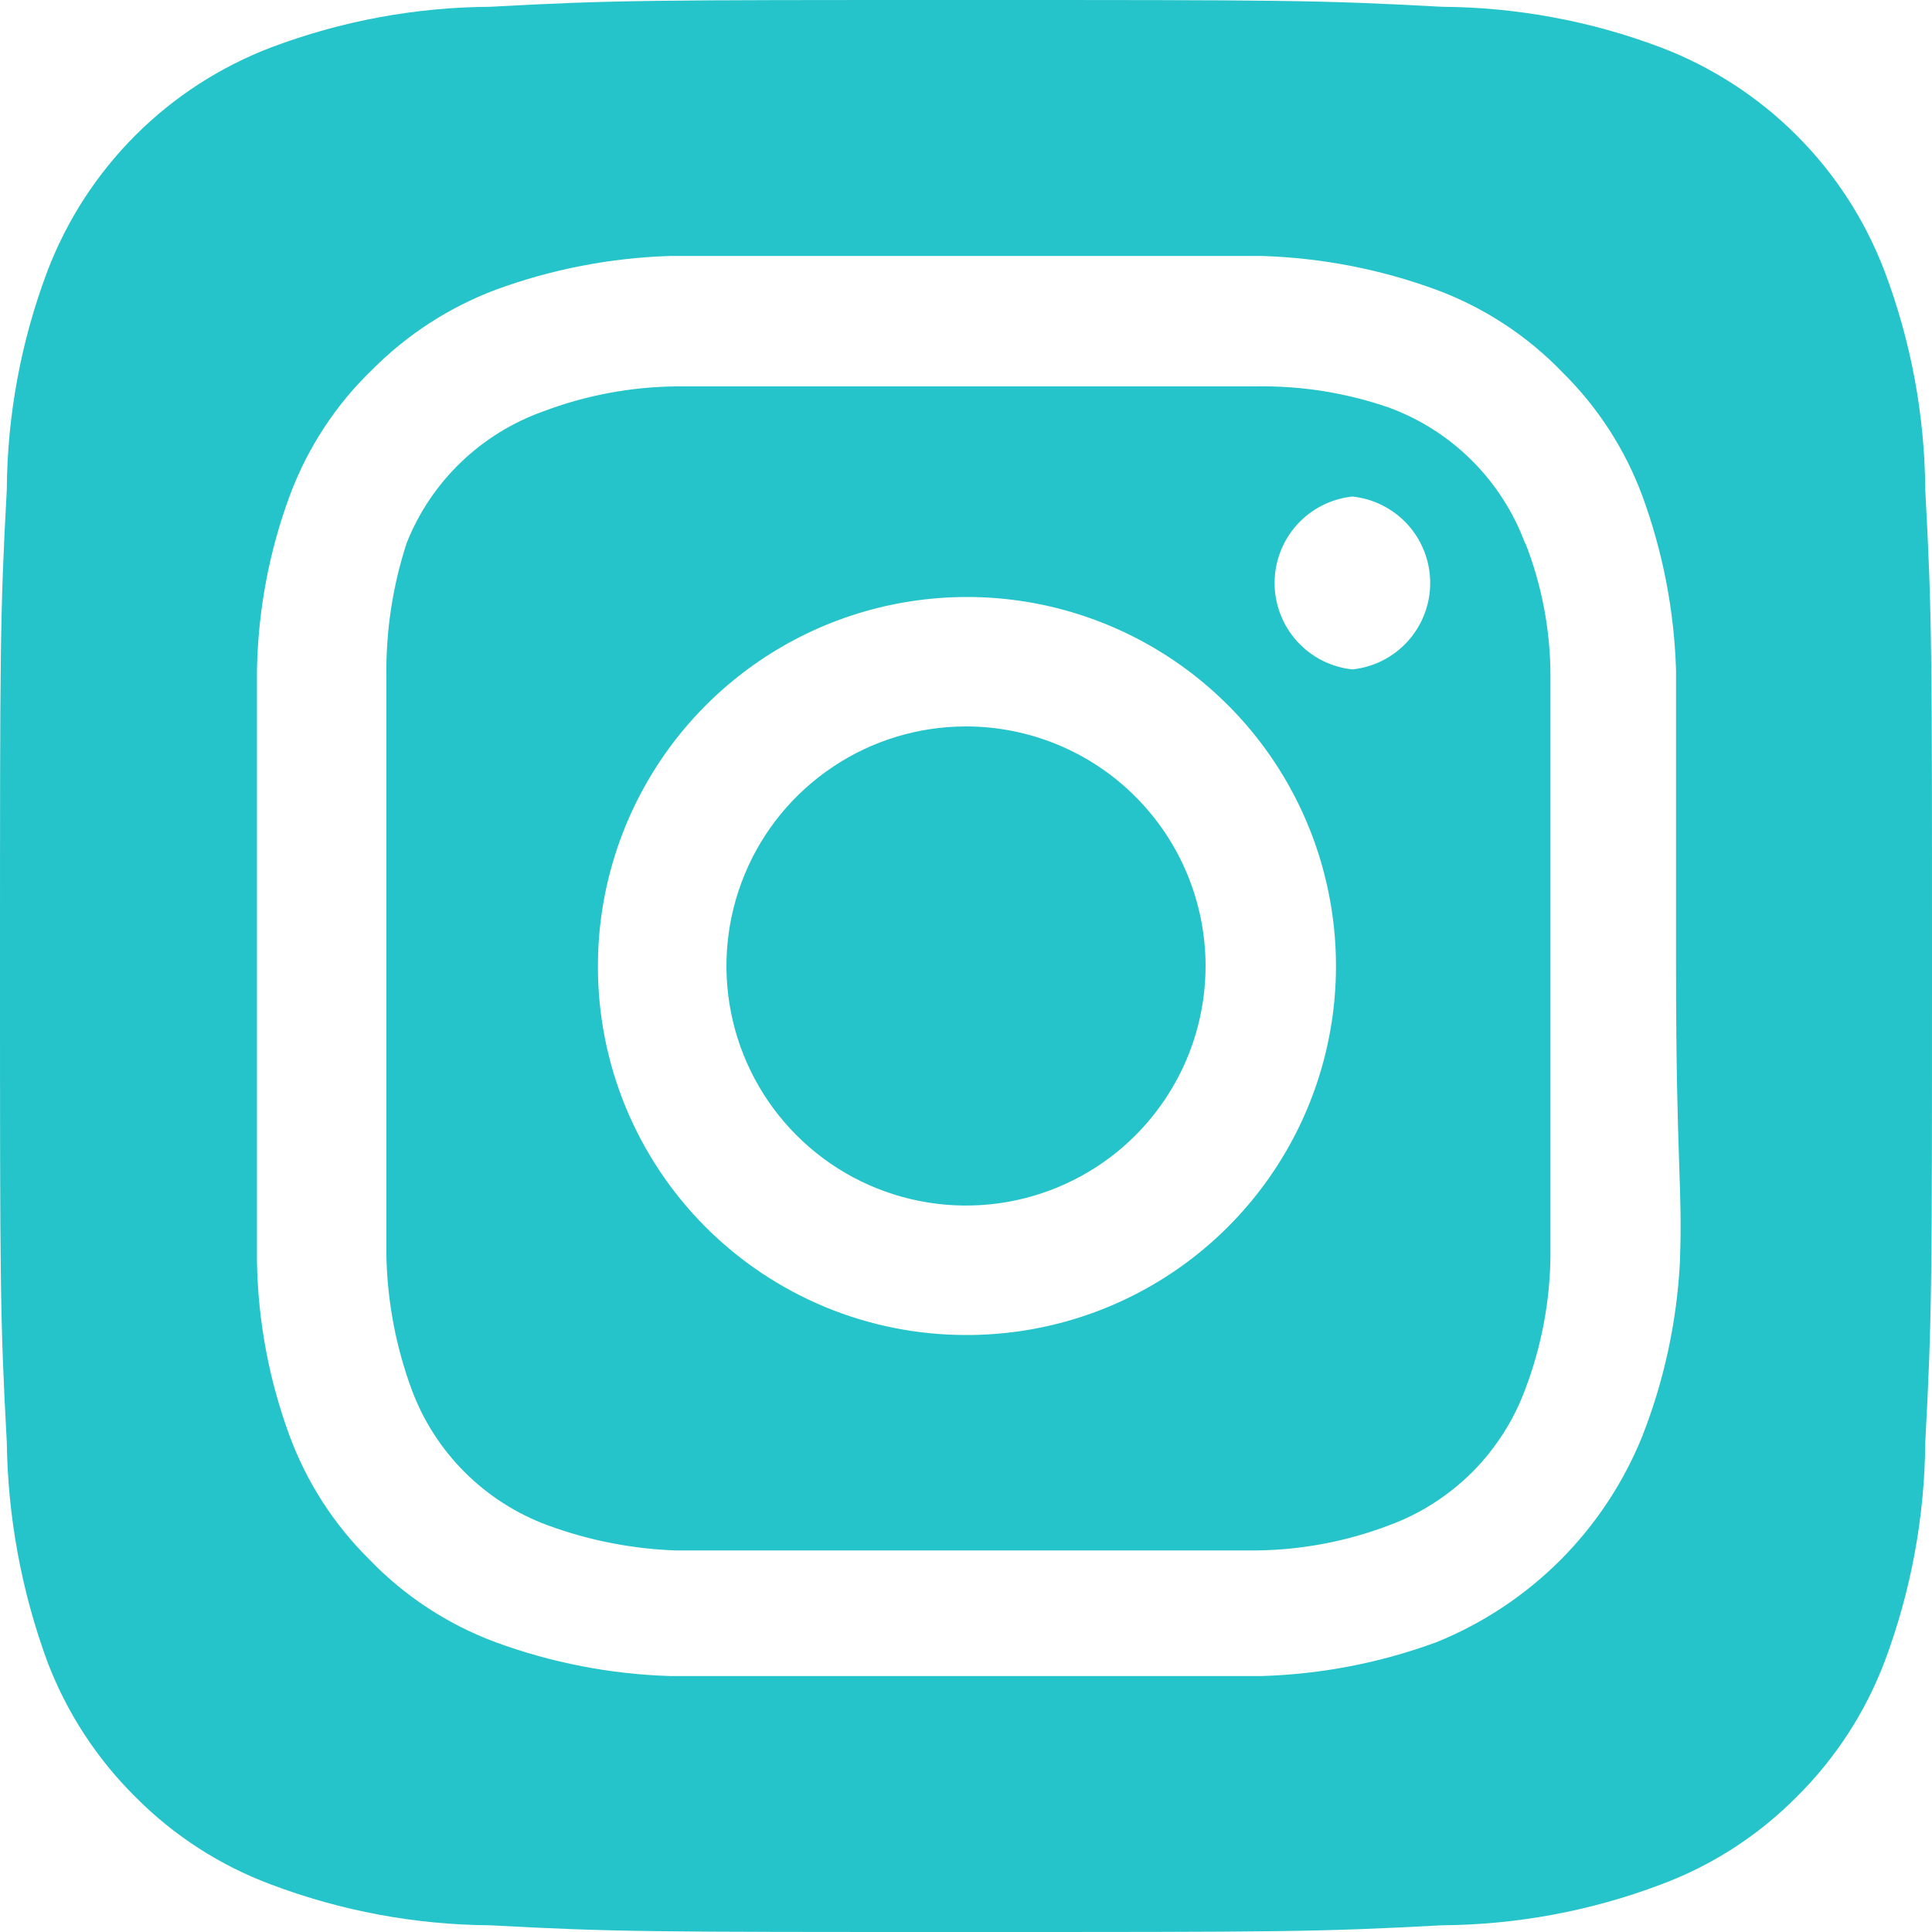 <?xml version="1.0" encoding="UTF-8"?> <svg xmlns="http://www.w3.org/2000/svg" width="33" height="33" viewBox="0 0 33 33" fill="none"> <path d="M16.5 12.408C15.691 12.408 14.899 12.648 14.227 13.098C13.554 13.547 13.029 14.186 12.72 14.934C12.41 15.682 12.329 16.505 12.487 17.298C12.645 18.092 13.034 18.821 13.607 19.393C14.179 19.966 14.908 20.355 15.702 20.513C16.495 20.671 17.318 20.59 18.066 20.28C18.814 19.971 19.453 19.446 19.902 18.773C20.352 18.101 20.592 17.309 20.592 16.5C20.592 15.963 20.486 15.431 20.28 14.934C20.075 14.438 19.773 13.986 19.393 13.607C19.014 13.226 18.562 12.925 18.066 12.72C17.57 12.514 17.037 12.408 16.5 12.408ZM32.885 8.366C32.876 7.091 32.641 5.829 32.191 4.636C31.86 3.764 31.348 2.972 30.688 2.312C30.028 1.652 29.236 1.14 28.363 0.808C27.171 0.359 25.909 0.124 24.634 0.116C22.506 -1.10641e-07 21.879 0 16.5 0C11.121 0 10.494 -1.10641e-07 8.366 0.116C7.091 0.124 5.829 0.359 4.636 0.808C3.764 1.14 2.972 1.652 2.312 2.312C1.652 2.972 1.14 3.764 0.808 4.636C0.359 5.829 0.124 7.091 0.116 8.366C-1.10641e-07 10.494 0 11.121 0 16.5C0 21.879 -1.10641e-07 22.506 0.116 24.634C0.133 25.913 0.368 27.18 0.808 28.38C1.138 29.248 1.65 30.036 2.31 30.69C2.967 31.354 3.761 31.866 4.636 32.191C5.829 32.641 7.091 32.876 8.366 32.885C10.494 33 11.121 33 16.5 33C21.879 33 22.506 33 24.634 32.885C25.909 32.876 27.171 32.641 28.363 32.191C29.239 31.866 30.033 31.354 30.69 30.69C31.35 30.036 31.862 29.248 32.191 28.38C32.641 27.182 32.875 25.914 32.885 24.634C33 22.506 33 21.879 33 16.5C33 11.121 33 10.494 32.885 8.366ZM28.694 21.566C28.64 22.584 28.423 23.587 28.05 24.535C27.73 25.327 27.253 26.046 26.65 26.65C26.046 27.253 25.327 27.73 24.535 28.05C23.578 28.402 22.569 28.598 21.549 28.628C20.245 28.628 19.899 28.628 16.5 28.628C13.101 28.628 12.755 28.628 11.451 28.628C10.431 28.598 9.422 28.402 8.464 28.05C7.646 27.746 6.907 27.261 6.303 26.631C5.705 26.039 5.243 25.324 4.95 24.535C4.596 23.579 4.407 22.569 4.389 21.549C4.389 20.245 4.389 19.899 4.389 16.5C4.389 13.101 4.389 12.755 4.389 11.451C4.407 10.431 4.596 9.421 4.95 8.464C5.254 7.646 5.739 6.907 6.369 6.303C6.964 5.708 7.678 5.247 8.464 4.95C9.422 4.598 10.431 4.403 11.451 4.372C12.755 4.372 13.101 4.372 16.5 4.372C19.899 4.372 20.245 4.372 21.549 4.372C22.569 4.403 23.578 4.598 24.535 4.95C25.354 5.254 26.093 5.739 26.697 6.369C27.295 6.961 27.757 7.676 28.05 8.464C28.402 9.422 28.598 10.431 28.628 11.451C28.628 12.755 28.628 13.101 28.628 16.5C28.628 19.899 28.743 20.245 28.694 21.549V21.566ZM26.053 9.29C25.857 8.757 25.547 8.273 25.146 7.871C24.744 7.469 24.26 7.159 23.727 6.963C22.995 6.709 22.224 6.586 21.45 6.6C20.163 6.6 19.8 6.6 16.5 6.6C13.2 6.6 12.837 6.6 11.55 6.6C10.772 6.608 10.001 6.753 9.273 7.029C8.748 7.217 8.269 7.514 7.868 7.901C7.467 8.287 7.153 8.755 6.947 9.273C6.707 10.008 6.59 10.777 6.6 11.55C6.6 12.837 6.6 13.2 6.6 16.5C6.6 19.8 6.6 20.163 6.6 21.45C6.616 22.227 6.761 22.997 7.029 23.727C7.225 24.26 7.535 24.744 7.937 25.146C8.339 25.547 8.823 25.857 9.355 26.053C10.059 26.312 10.8 26.457 11.55 26.483C12.837 26.483 13.2 26.483 16.5 26.483C19.8 26.483 20.163 26.483 21.45 26.483C22.228 26.475 22.999 26.33 23.727 26.053C24.26 25.857 24.744 25.547 25.146 25.146C25.547 24.744 25.857 24.26 26.053 23.727C26.33 22.999 26.475 22.228 26.483 21.45C26.483 20.163 26.483 19.8 26.483 16.5C26.483 13.2 26.483 12.837 26.483 11.55C26.483 10.771 26.337 9.999 26.053 9.273V9.29ZM16.5 22.803C15.673 22.803 14.854 22.64 14.09 22.323C13.327 22.006 12.633 21.541 12.049 20.956C11.465 20.37 11.002 19.675 10.687 18.911C10.372 18.146 10.211 17.327 10.213 16.5C10.213 15.253 10.584 14.033 11.277 12.996C11.97 11.96 12.956 11.152 14.108 10.675C15.261 10.199 16.529 10.075 17.752 10.319C18.975 10.564 20.098 11.166 20.979 12.049C21.86 12.932 22.459 14.057 22.7 15.28C22.942 16.504 22.815 17.772 22.335 18.924C21.855 20.075 21.045 21.058 20.006 21.749C18.968 22.439 17.747 22.806 16.5 22.803ZM23.1 11.434C22.735 11.396 22.398 11.224 22.152 10.951C21.907 10.678 21.771 10.325 21.771 9.958C21.771 9.591 21.907 9.237 22.152 8.964C22.398 8.692 22.735 8.52 23.1 8.481C23.465 8.52 23.802 8.692 24.048 8.964C24.293 9.237 24.429 9.591 24.429 9.958C24.429 10.325 24.293 10.678 24.048 10.951C23.802 11.224 23.465 11.396 23.1 11.434Z" fill="#25C4CA"></path> </svg> 